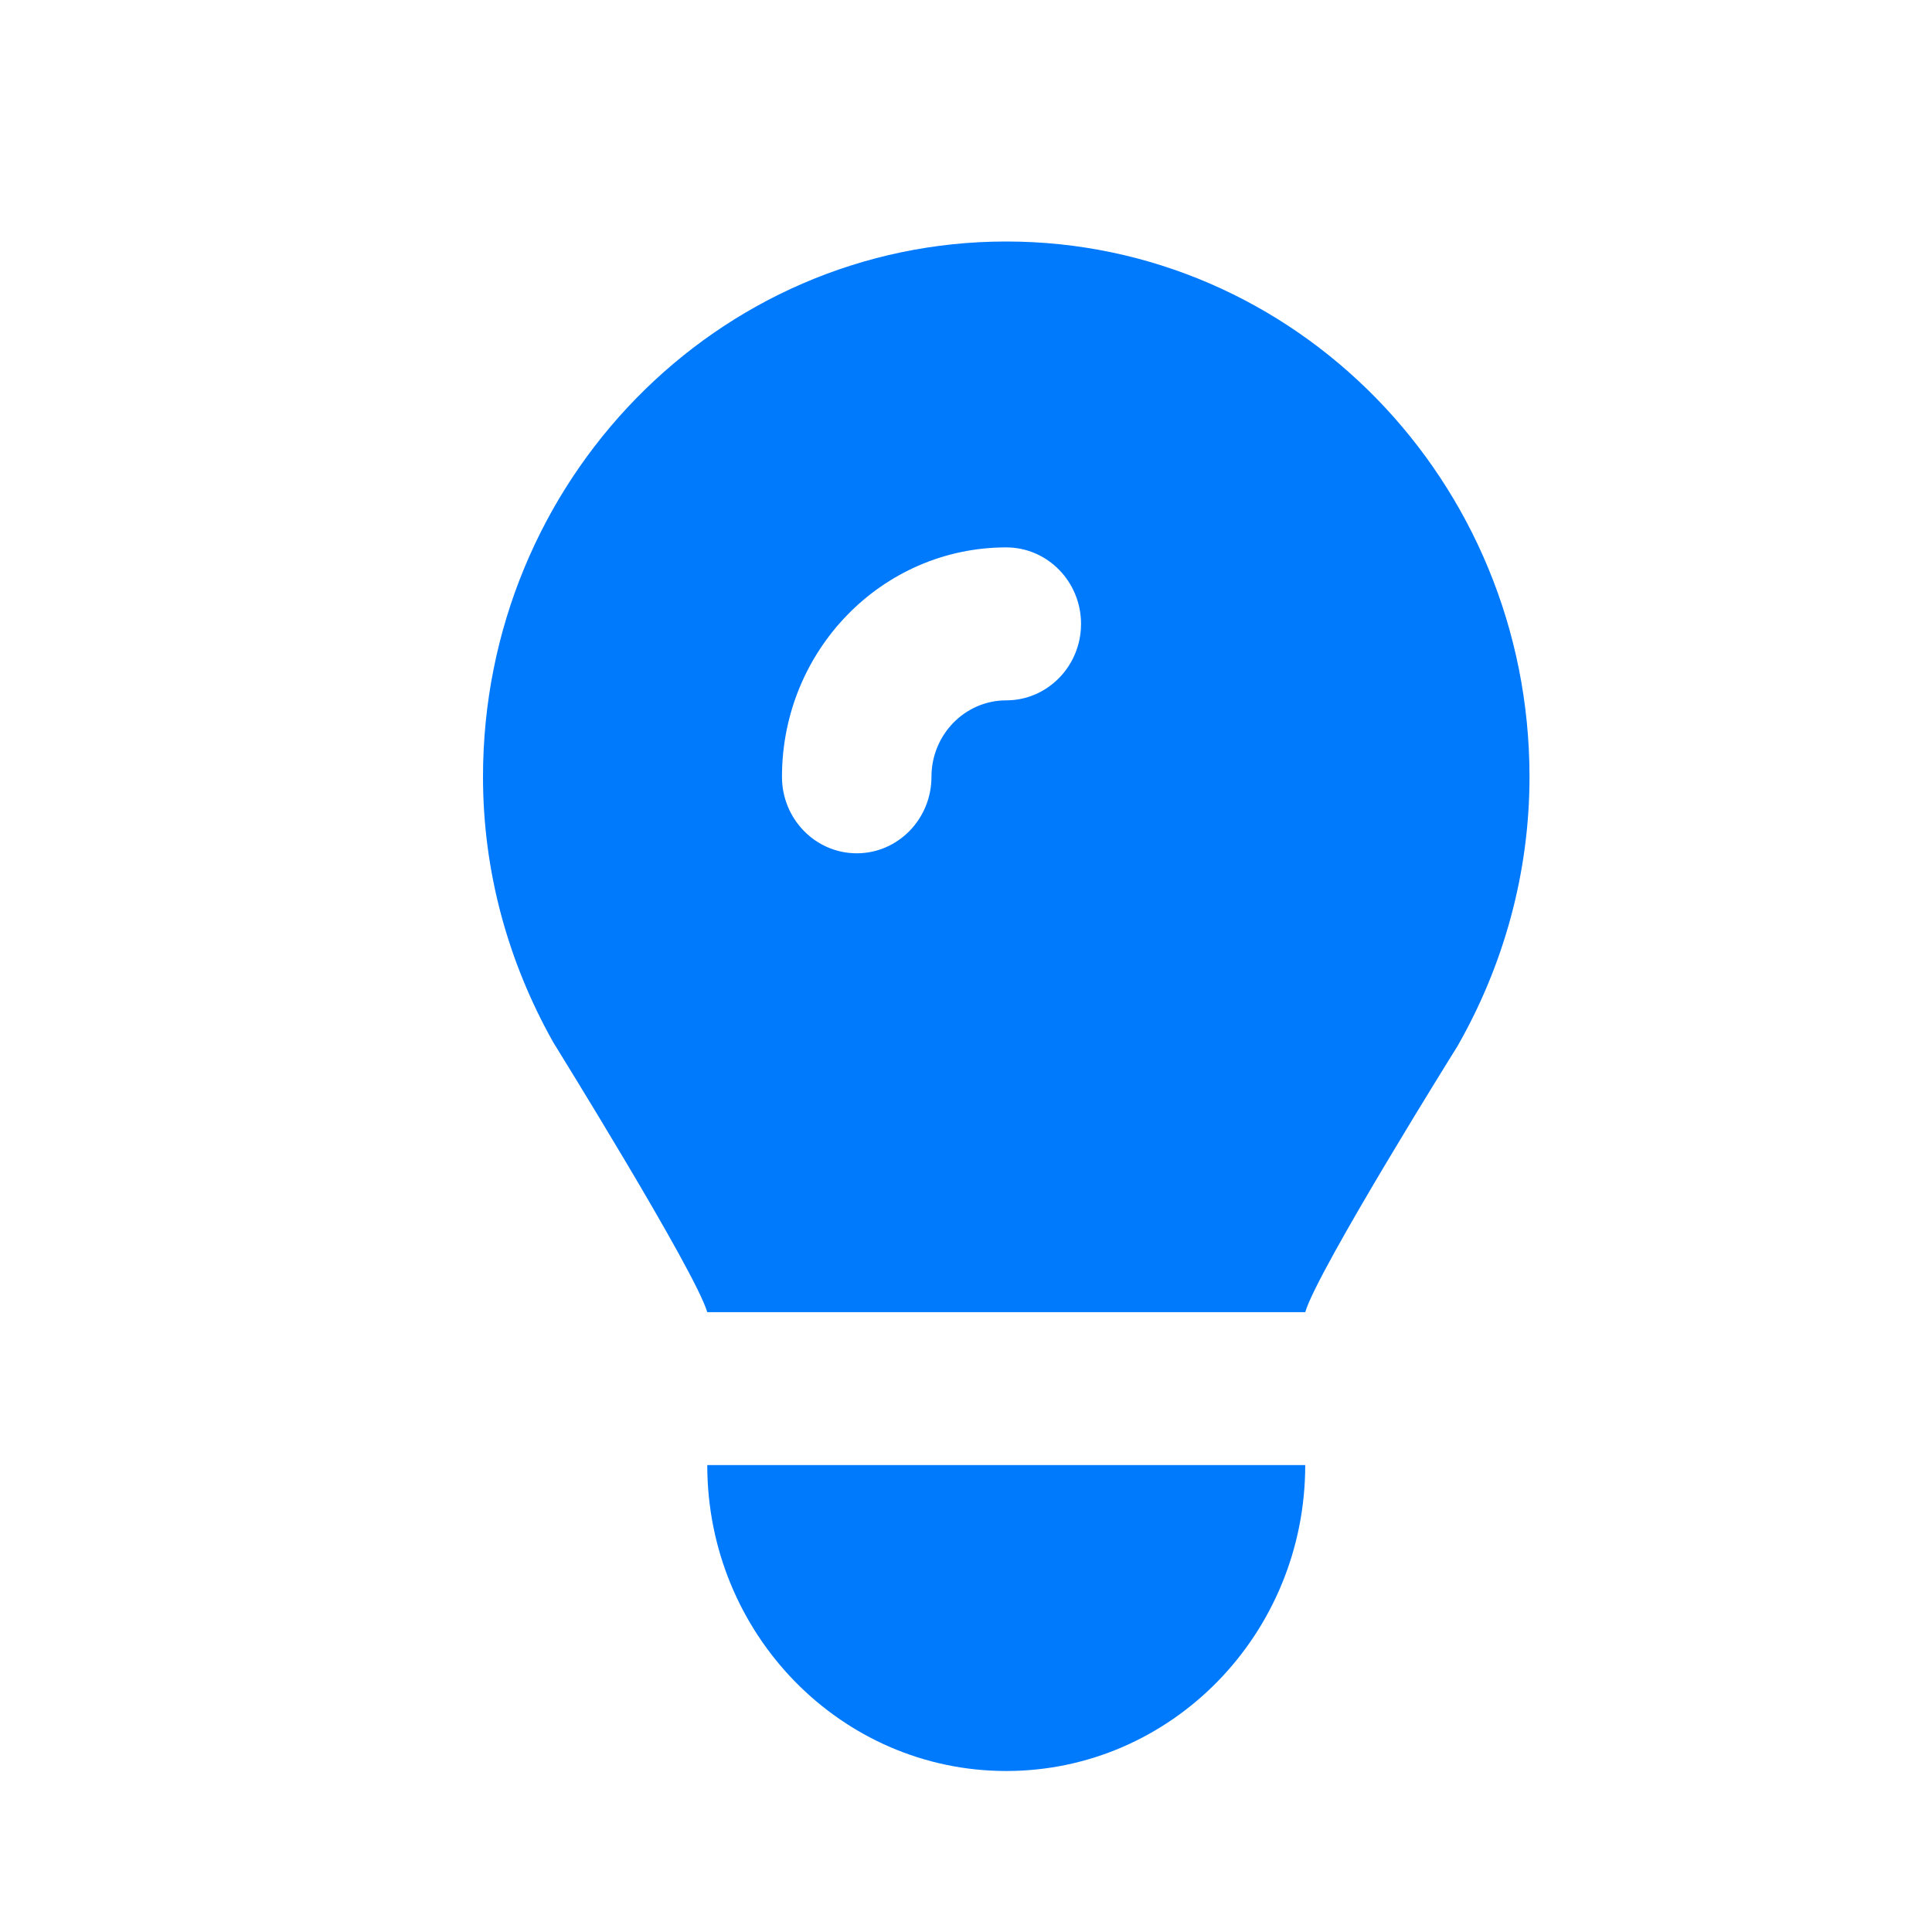 <svg width="24" height="24" viewBox="0 0 24 24" fill="none" xmlns="http://www.w3.org/2000/svg">
<path d="M12.5 3C8.91 3 6 5.977 6 9.65C6 10.826 6.31 11.946 6.871 12.945C6.881 12.964 8.63 15.776 8.786 16.3H16.214C16.367 15.778 18.11 12.987 18.1 13.005C18.679 11.995 19 10.845 19 9.65C19 5.977 16.09 3 12.5 3ZM12.5 6.8C13.013 6.8 13.429 7.226 13.429 7.75C13.429 8.274 13.013 8.7 12.5 8.7C11.987 8.7 11.571 9.126 11.571 9.65C11.571 10.174 11.155 10.6 10.643 10.6C10.13 10.6 9.714 10.174 9.714 9.65C9.714 8.076 10.961 6.8 12.5 6.8ZM8.786 18.2C8.786 20.299 10.449 22 12.5 22C14.551 22 16.214 20.299 16.214 18.2H8.786Z" fill="#007AFC"/>
</svg>